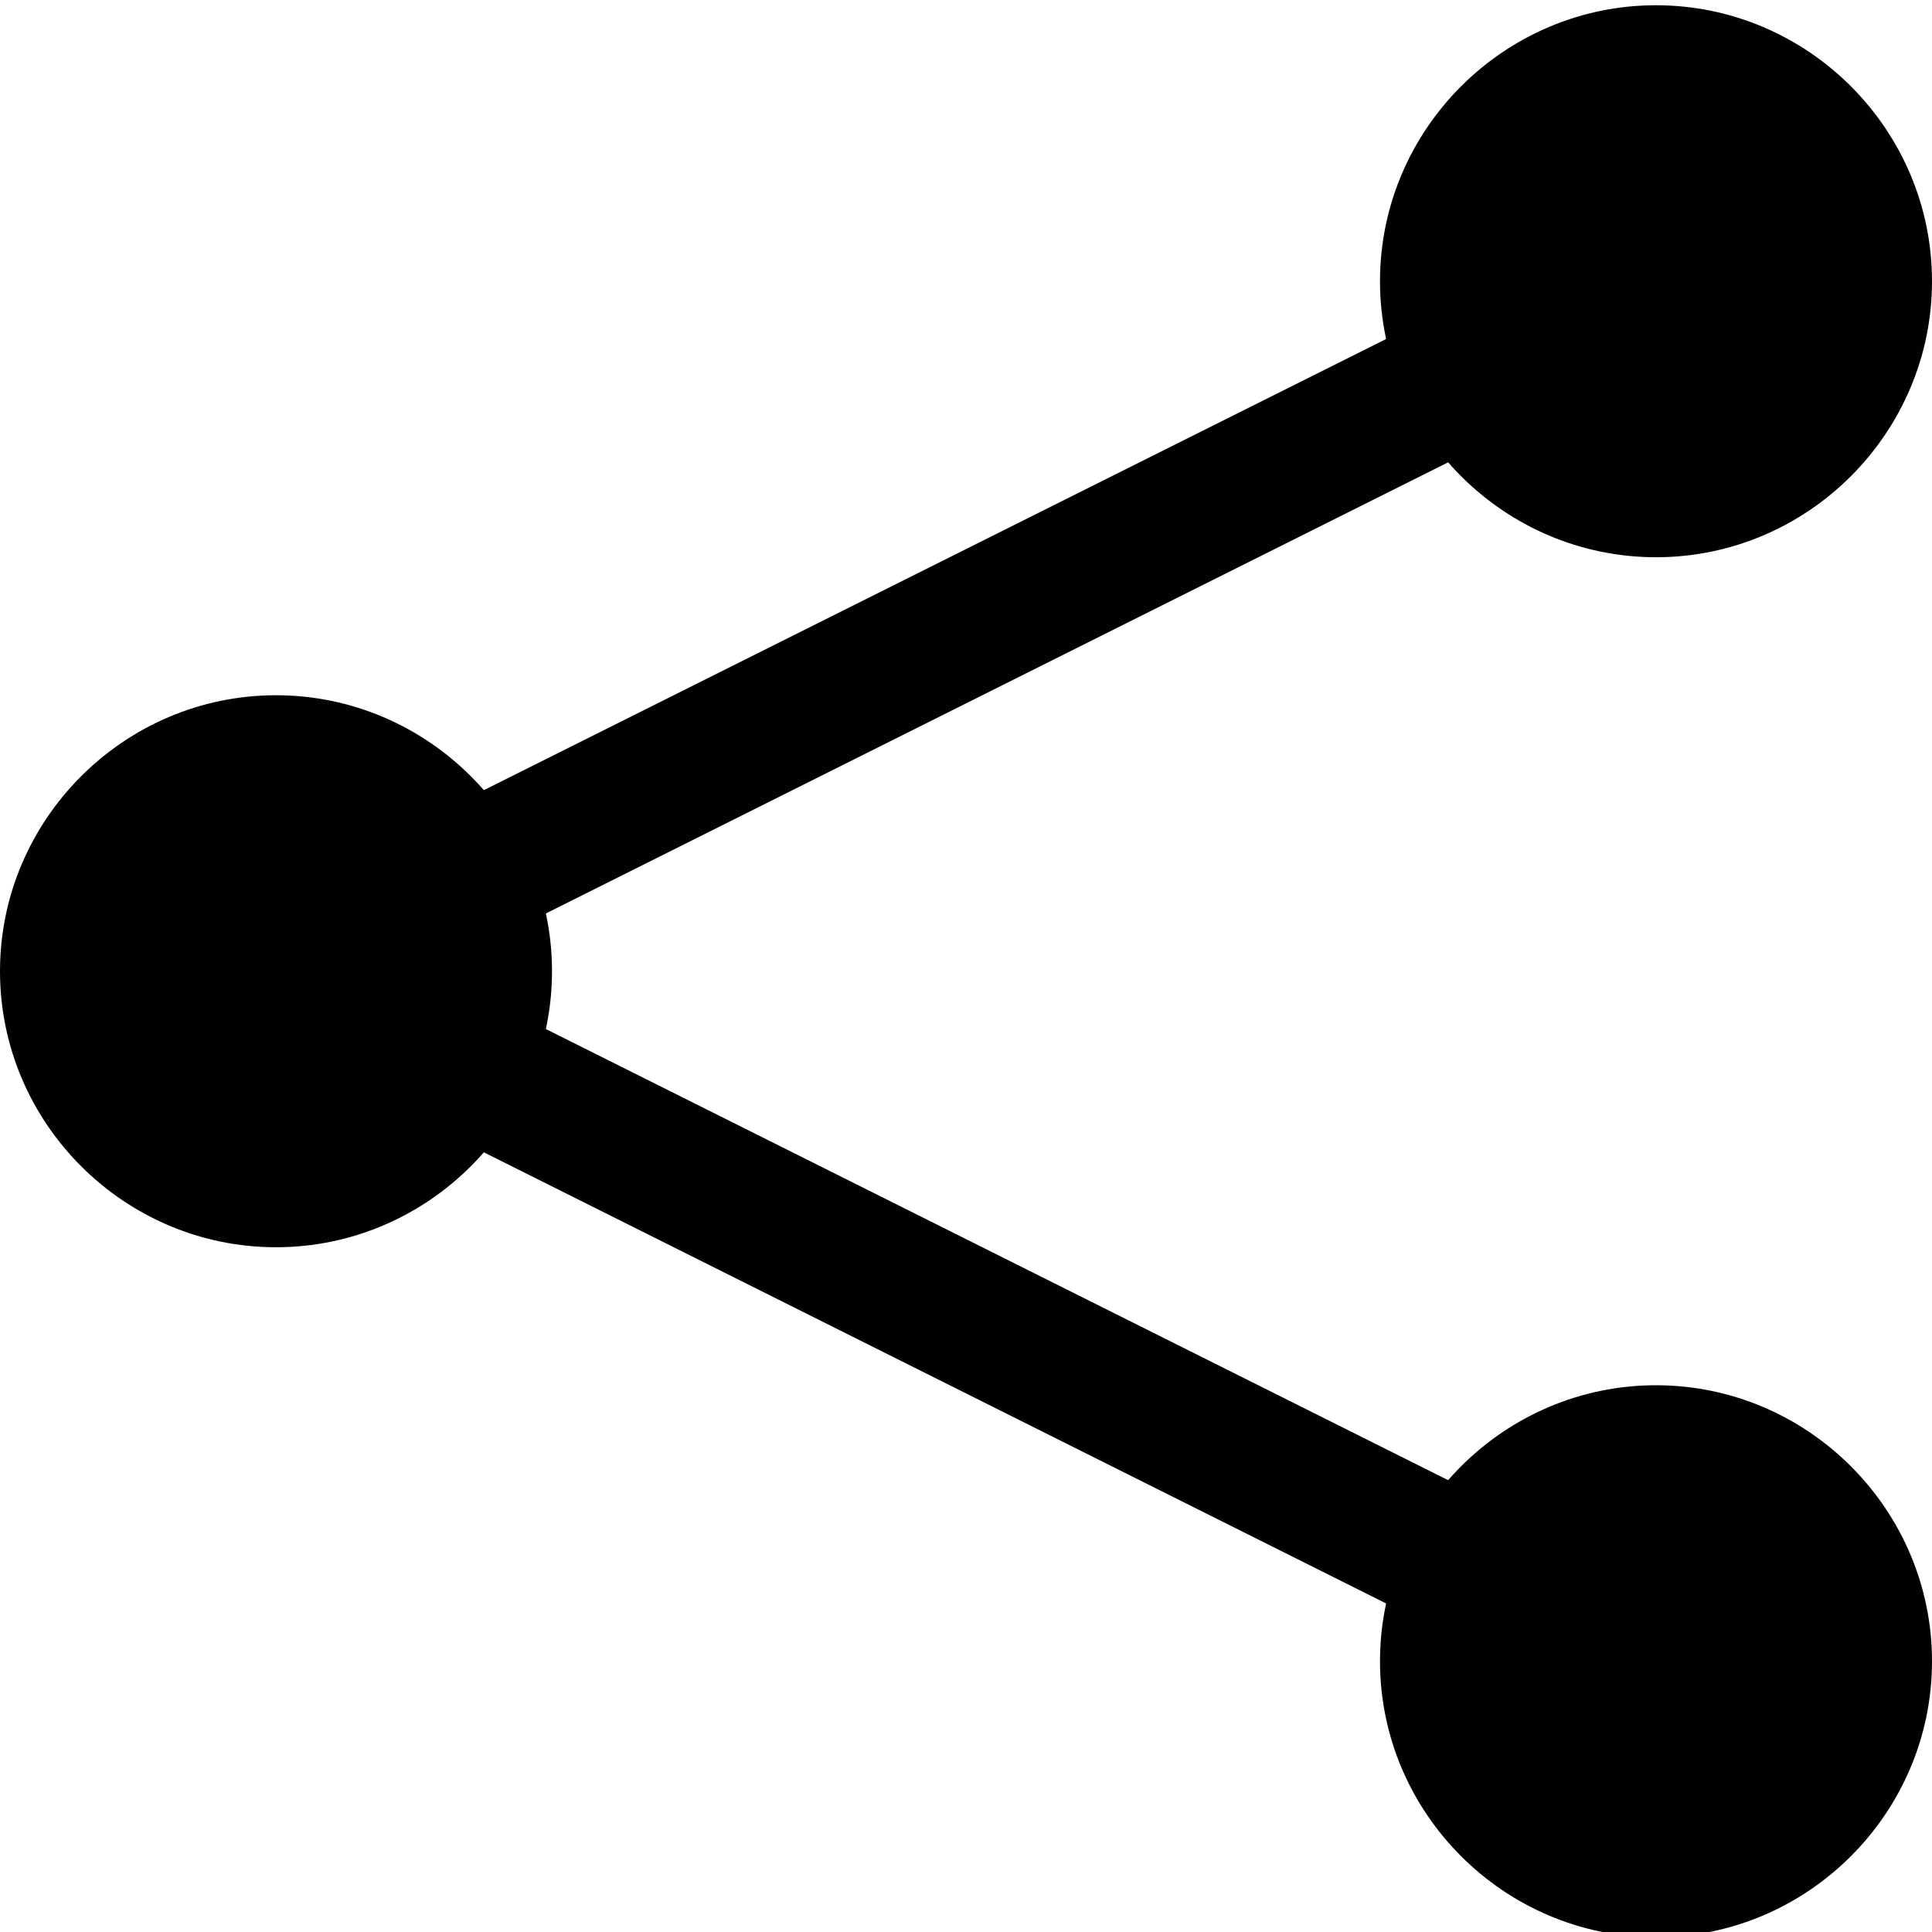 <?xml version="1.0" encoding="utf-8"?>
<!-- Generator: Adobe Illustrator 17.0.0, SVG Export Plug-In . SVG Version: 6.00 Build 0)  -->
<!DOCTYPE svg PUBLIC "-//W3C//DTD SVG 1.1//EN" "http://www.w3.org/Graphics/SVG/1.1/DTD/svg11.dtd">
<svg version="1.1" id="Layer_1" xmlns="http://www.w3.org/2000/svg" xmlns:xlink="http://www.w3.org/1999/xlink" x="0px" y="0px"
	 width="14px" height="14px" viewBox="0 0 14 14" style="enable-background:new 0 0 14 14;" xml:space="preserve">
<style type="text/css">
	.st0{fill:#010101;}
	.st1{fill:none;stroke:#010101;}
</style>
<g id="layer1_1_" transform="translate(0,-1036.362)">
	<path id="path2985_1_" class="st0" d="M14,1038.4c0,1.1-0.9,2-2,2c-1.1,0-2-0.9-2-2c0-1.1,0.9-2,2-2
		C13.1,1036.4,14,1037.3,14,1038.4z"/>
	<path id="path2985-1_1_" class="st0" d="M14,1048.4c0,1.1-0.9,2-2,2c-1.1,0-2-0.9-2-2c0-1.1,0.9-2,2-2
		C13.1,1046.4,14,1047.3,14,1048.4z"/>
	<path id="path2985-1-7" class="st0" d="M4,1043.4c0,1.1-0.9,2-2,2c-1.1,0-2-0.9-2-2c0-1.1,0.9-2,2-2C3.1,1041.4,4,1042.3,4,1043.4z
		"/>
	<path id="path3791" class="st1" d="M12,1038.4l-10,5l10,5"/>
</g>
</svg>
